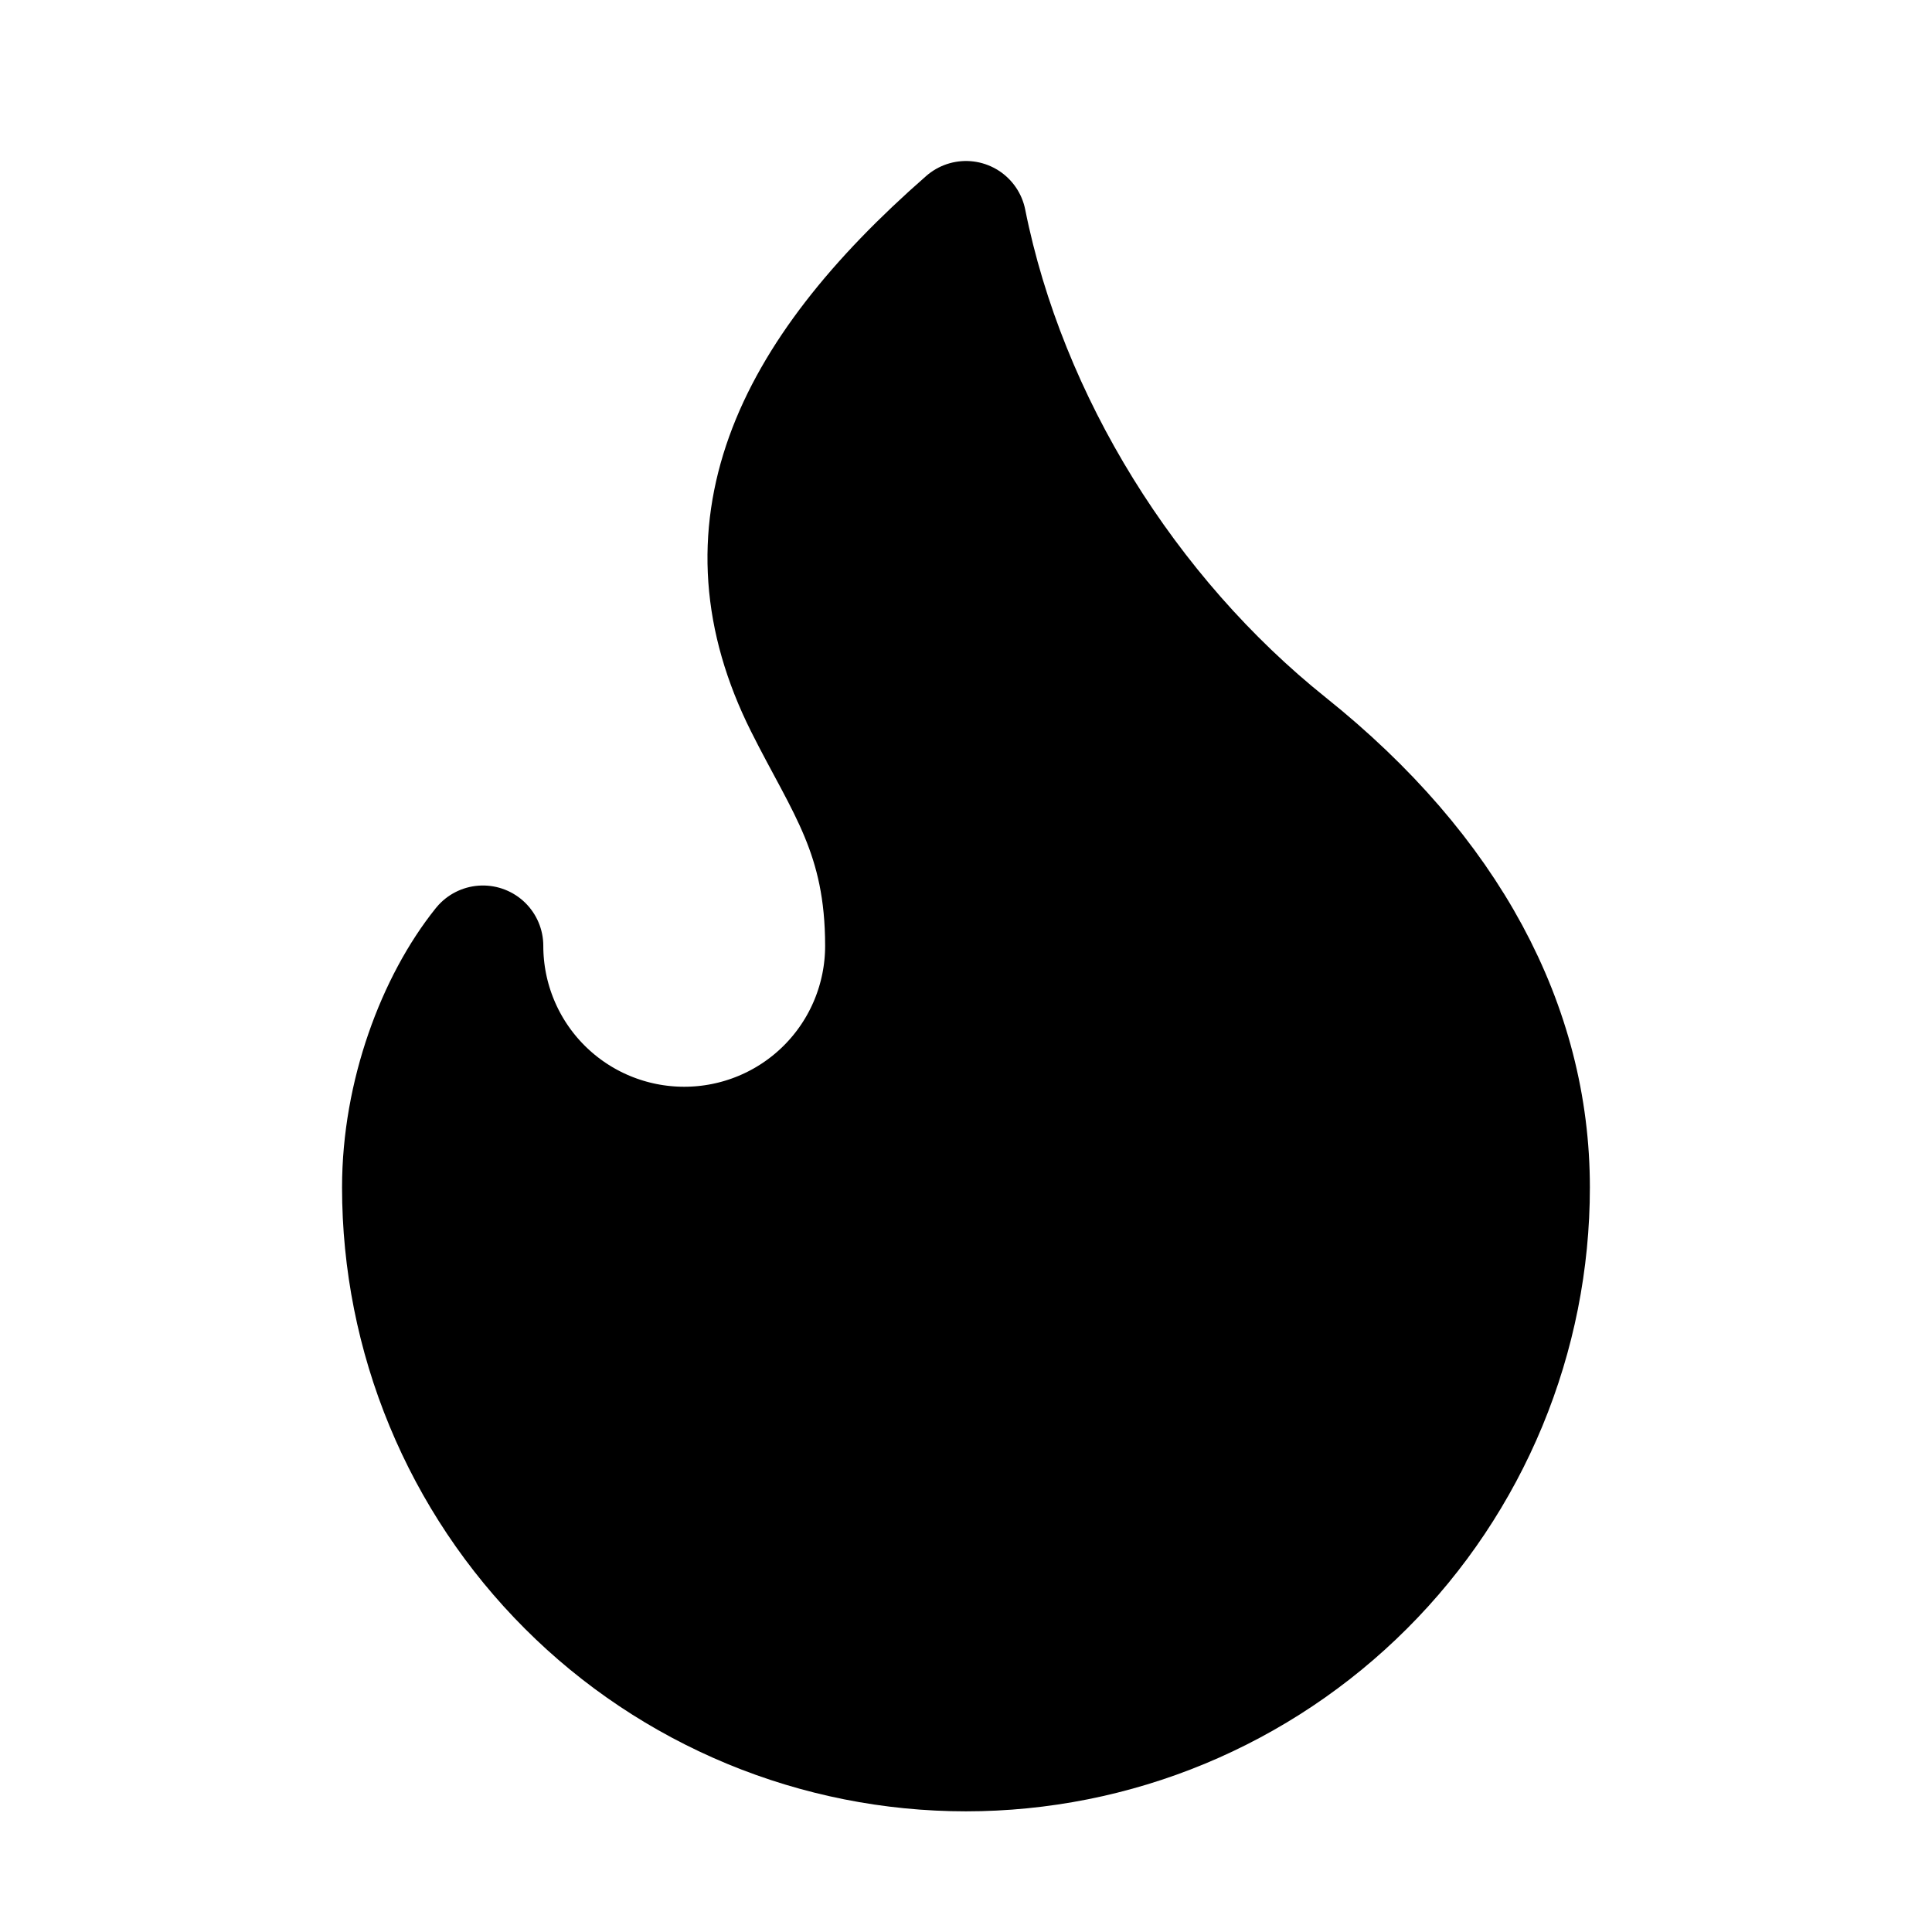 <?xml version="1.0" encoding="UTF-8"?> <svg xmlns="http://www.w3.org/2000/svg" width="24" height="24" fill="none"><g><title>Layer 1</title><path id="svg_1" stroke-linejoin="round" stroke-linecap="round" stroke-width="1.5" stroke="#000000" fill="#000000" d="m8.5,14.25c0.663,0 1.299,-0.263 1.768,-0.732c0.469,-0.469 0.732,-1.105 0.732,-1.768c0,-1.38 -0.5,-2 -1,-3c-1.072,-2.143 -0.224,-4.054 2,-6c0.5,2.5 2,4.9 4,6.5c2,1.6 3,3.5 3,5.5c0,0.919 -0.181,1.829 -0.533,2.679c-0.352,0.849 -0.867,1.621 -1.518,2.271c-0.65,0.65 -1.422,1.166 -2.271,1.518c-0.849,0.352 -1.76,0.533 -2.679,0.533c-0.919,0 -1.829,-0.181 -2.679,-0.533c-0.849,-0.352 -1.621,-0.867 -2.271,-1.518c-0.65,-0.65 -1.166,-1.422 -1.517,-2.271c-0.352,-0.849 -0.533,-1.76 -0.533,-2.679c0,-1.153 0.433,-2.294 1,-3c0,0.663 0.263,1.299 0.732,1.768c0.469,0.469 1.105,0.732 1.768,0.732z"></path></g></svg> 